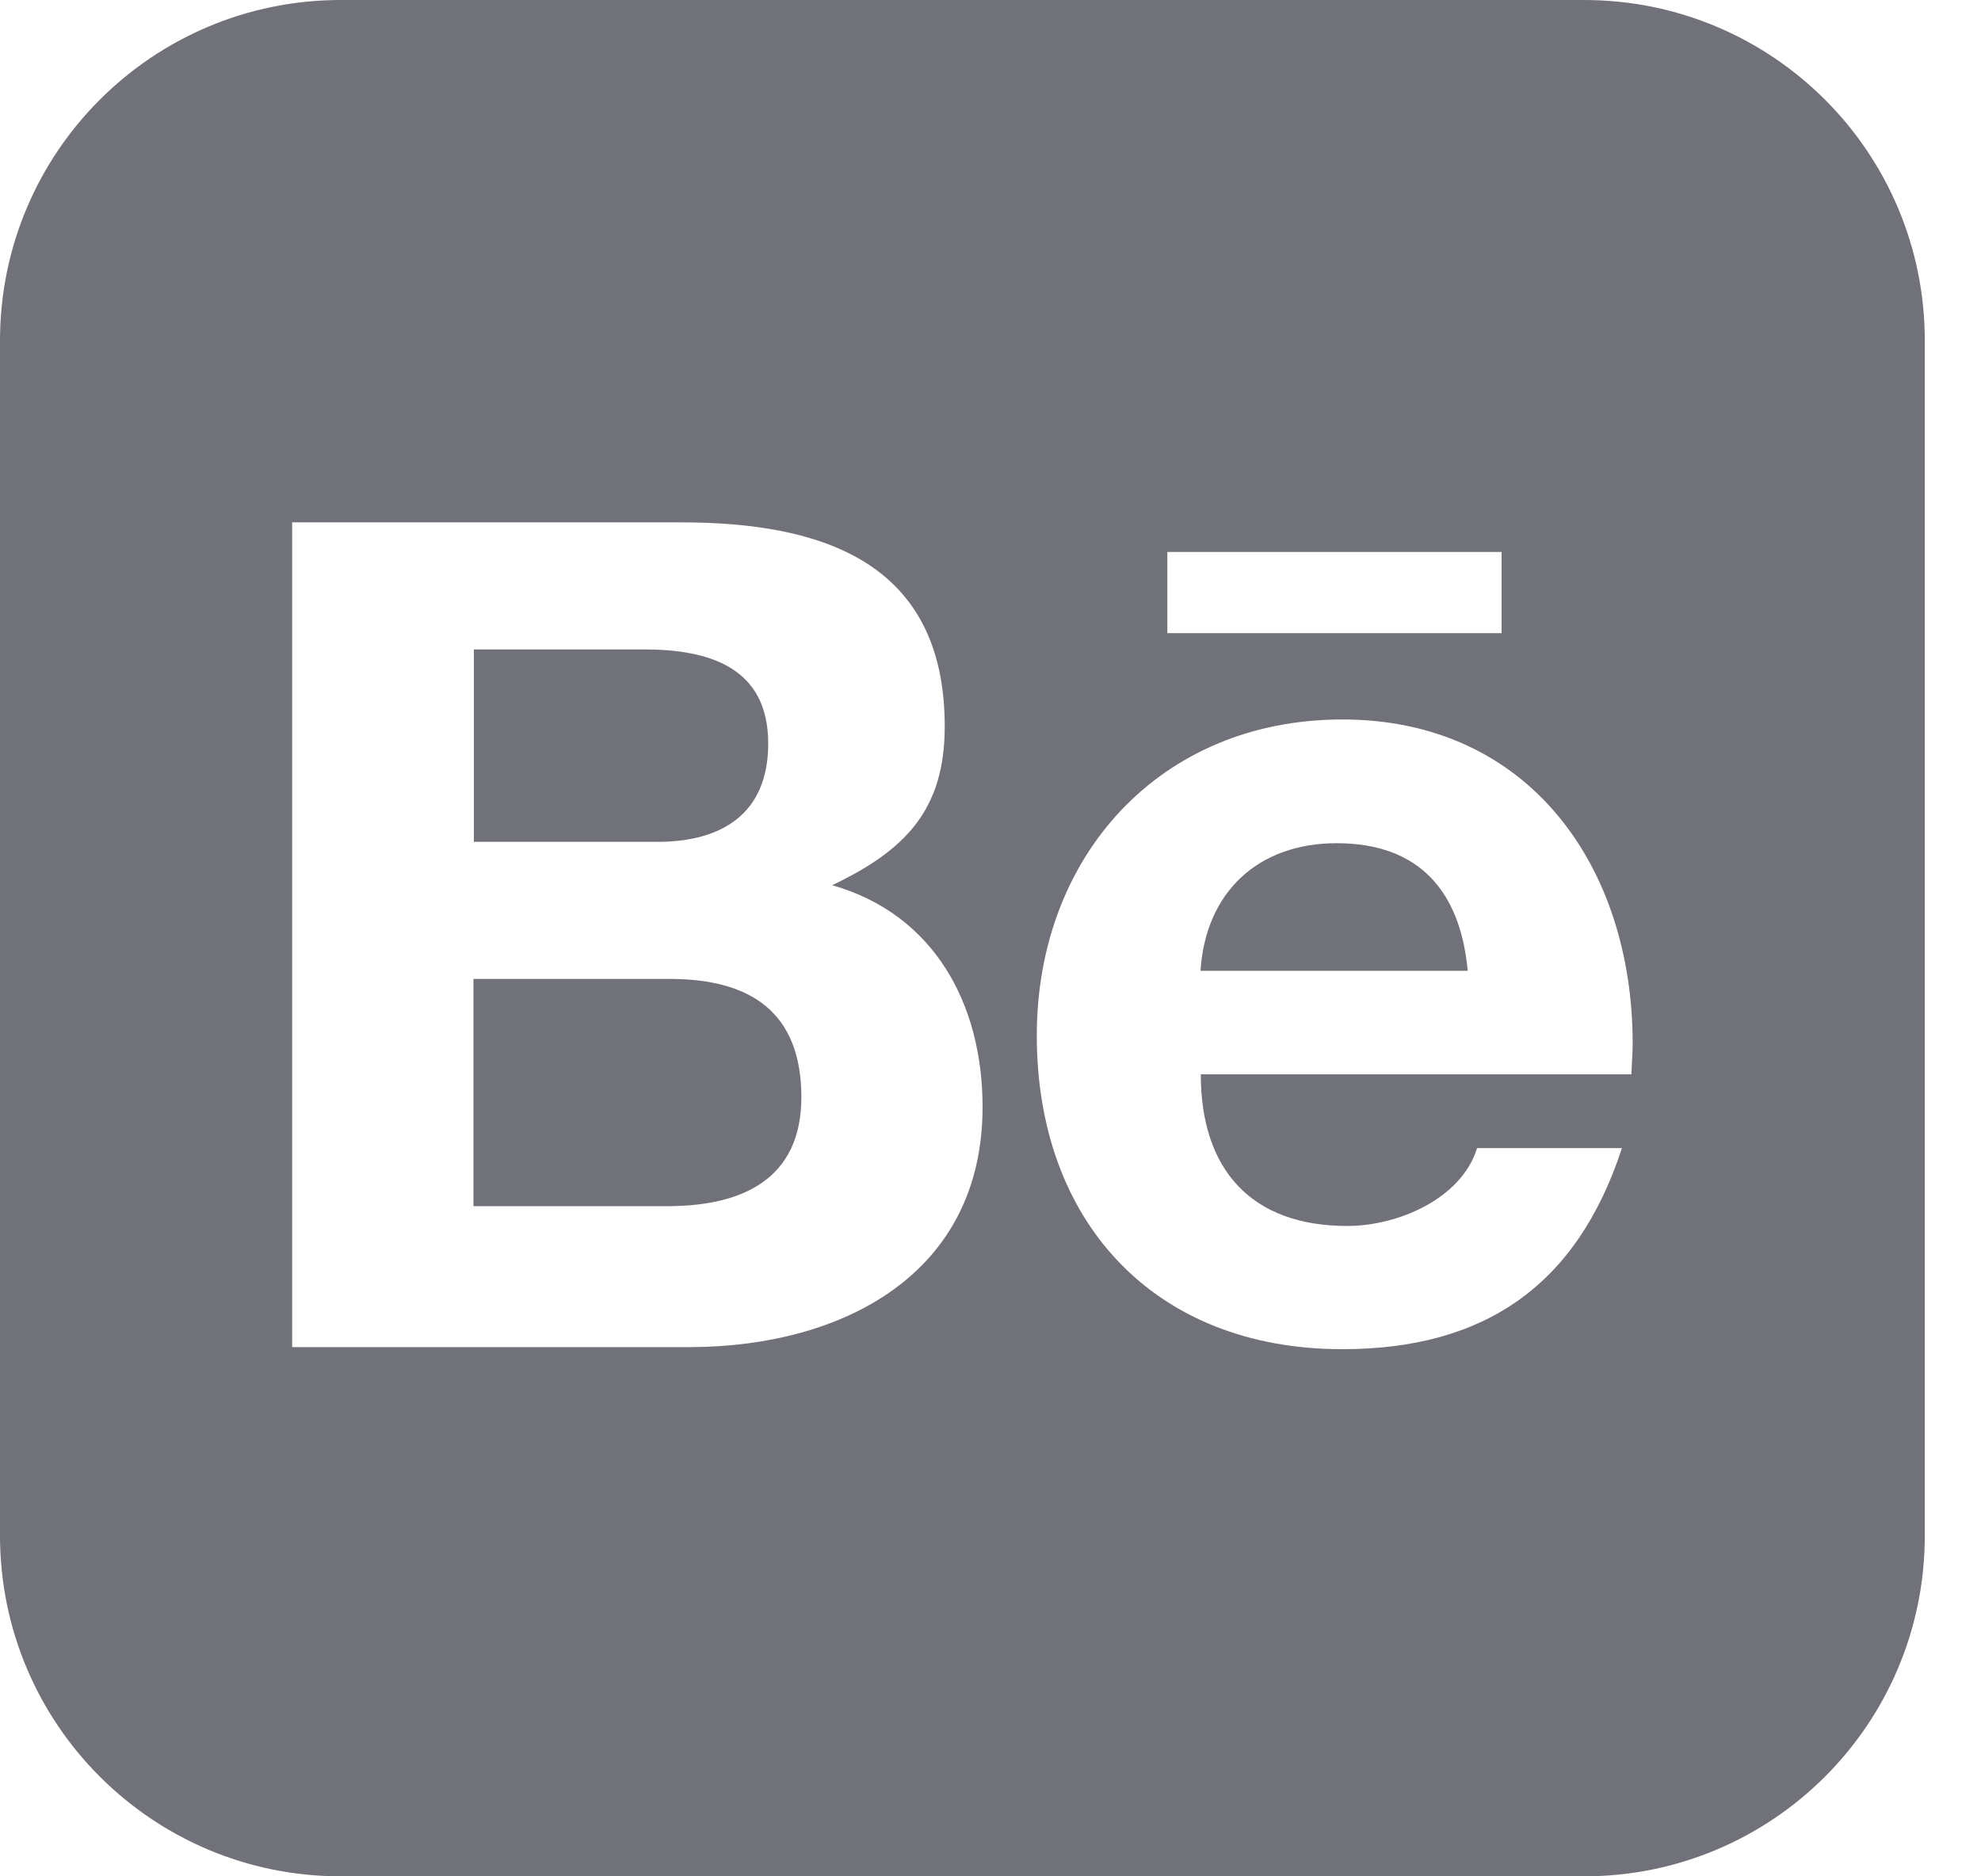 <?xml version="1.0" encoding="utf-8"?>
<svg xmlns="http://www.w3.org/2000/svg" fill="none" height="100%" overflow="visible" preserveAspectRatio="none" style="display: block;" viewBox="0 0 19 18" width="100%">
<g id="Vector">
<path d="M7.368 7.133C7.368 6.403 6.804 6.23 6.177 6.23H4.545V8.076H6.304C6.927 8.076 7.368 7.804 7.368 7.133Z" fill="#71717A"/>
<path d="M12.82 8.089C12.066 8.089 11.563 8.559 11.514 9.313H14.077C14.007 8.55 13.611 8.089 12.82 8.089Z" fill="#71717A"/>
<path d="M6.437 9.391H4.541V11.571H6.4C7.109 11.571 7.686 11.32 7.686 10.524C7.685 9.713 7.203 9.395 6.437 9.391Z" fill="#71717A"/>
<path d="M15.192 0H3.269C1.462 0 0 1.462 0 3.269V14.73C0 16.538 1.462 18 3.269 18H15.192C17 18 18.461 16.538 18.461 14.73V3.269C18.461 1.462 17 0 15.192 0ZM11.196 5.295H14.402V6.074H11.196V5.295ZM6.638 12.923H2.802V5.011H6.531C7.888 5.011 9.061 5.394 9.061 6.968C9.061 7.763 8.691 8.154 7.981 8.492C8.954 8.768 9.424 9.626 9.424 10.619C9.424 12.227 8.077 12.914 6.638 12.923ZM15.647 10.306H11.517C11.517 11.22 12 11.761 12.923 11.761C13.4 11.761 14.015 11.505 14.167 11.014H15.556C15.127 12.329 14.241 12.943 12.874 12.943C11.069 12.943 9.944 11.719 9.944 9.934C9.944 8.212 11.127 6.902 12.874 6.902C14.666 6.902 15.659 8.315 15.659 10.009C15.659 10.108 15.65 10.211 15.647 10.306Z" fill="#71717A"/>
</g>
</svg>